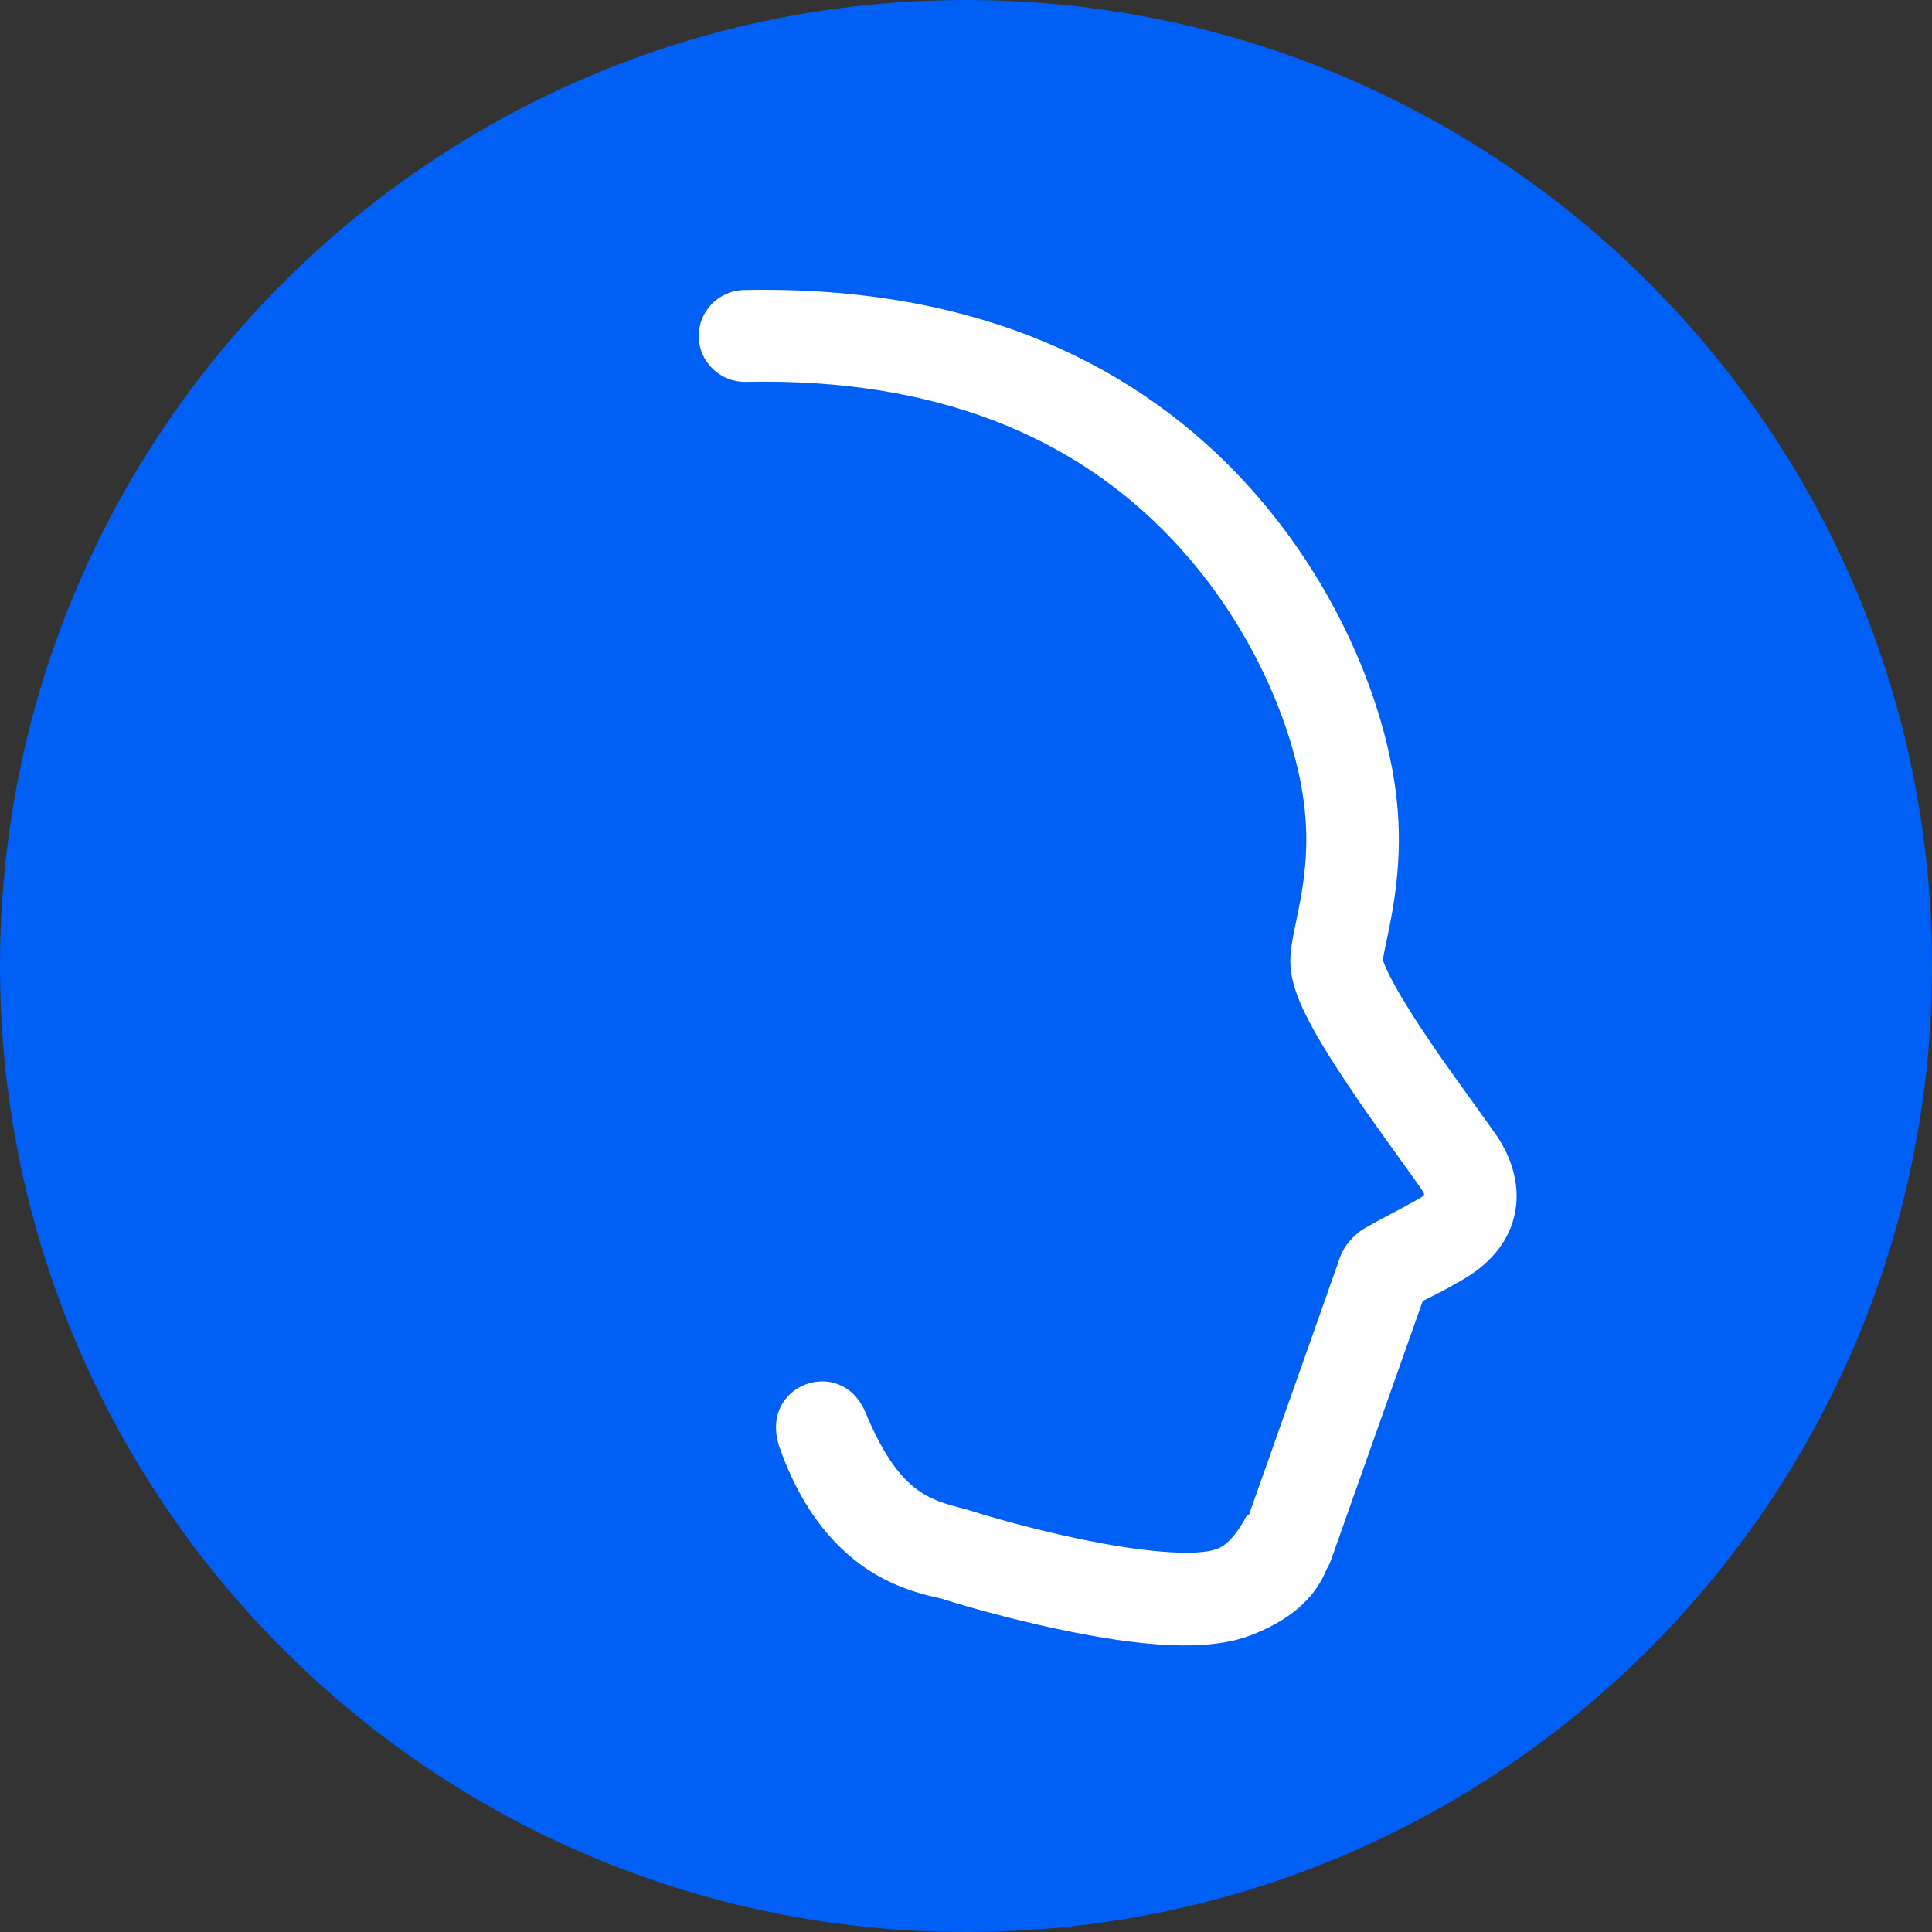 <svg width="48" height="48" viewBox="0 0 48 48" fill="none" xmlns="http://www.w3.org/2000/svg">
<rect x="0" y="0" width="48" height="48" fill="#333333" stroke="none"/>
<g id="Sygnet">
<path id="Oval" fill-rule="evenodd" clip-rule="evenodd" d="M24 48C37.255 48 48 37.255 48 24C48 10.745 37.255 0 24 0C10.745 0 0 10.745 0 24C0 37.255 10.745 48 24 48Z" fill="#005FF4"/>
<path id="Combined Shape" fill-rule="evenodd" clip-rule="evenodd" d="M36.37 31.776C36.053 31.963 35.81 32.092 35.461 32.266L35.348 32.323C35.273 32.54 34.352 35.138 33.695 36.99C33.398 37.828 33.155 38.514 33.069 38.757C33.041 38.835 33.006 38.909 32.964 38.977C32.655 39.753 31.99 40.279 31.066 40.631C29.988 41.041 28.356 40.917 26.231 40.463C25.196 40.242 24.124 39.951 23.377 39.714C23.379 39.714 23.379 39.715 23.379 39.714C23.378 39.714 23.376 39.714 23.374 39.713C23.366 39.711 23.332 39.703 23.289 39.694C23.221 39.678 23.13 39.657 23.082 39.645C22.899 39.6 22.728 39.549 22.547 39.483L22.535 39.479C22.04 39.297 20.322 38.667 19.373 35.976C18.817 34.398 20.901 33.645 21.503 35.093C22.324 37.066 23.069 37.26 23.945 37.483C23.991 37.495 24.034 37.507 24.077 37.521C24.756 37.737 25.756 38.008 26.713 38.212C28.395 38.572 29.737 38.674 30.244 38.481C30.57 38.357 30.849 37.901 30.968 37.667C30.977 37.649 31 37.635 31.033 37.626C31.145 37.308 31.298 36.877 31.471 36.389C32.183 34.38 33.236 31.406 33.251 31.355C33.344 31.032 33.535 30.785 33.787 30.593C33.901 30.507 34.289 30.301 34.643 30.114C34.869 29.994 35.082 29.881 35.2 29.812C35.315 29.744 35.371 29.719 35.38 29.683C35.388 29.648 35.351 29.601 35.279 29.491C35.266 29.47 35.145 29.302 34.974 29.064C34.627 28.581 34.075 27.813 33.801 27.415C33.687 27.25 33.578 27.089 33.474 26.933C32.583 25.595 32.109 24.715 32.062 24.013C32.046 23.776 32.071 23.552 32.131 23.239C32.143 23.175 32.179 23.001 32.213 22.838C32.24 22.707 32.266 22.583 32.276 22.529C32.497 21.401 32.53 20.443 32.279 19.268C31.883 17.419 30.829 15.206 29.129 13.408C26.696 10.836 23.241 9.389 18.534 9.487C17.899 9.501 17.374 9.001 17.36 8.37C17.347 7.74 17.851 7.218 18.485 7.205C23.845 7.093 27.926 8.803 30.804 11.845C32.817 13.973 34.049 16.562 34.527 18.794C34.851 20.307 34.808 21.56 34.532 22.966C34.518 23.037 34.487 23.189 34.457 23.334C34.427 23.48 34.398 23.618 34.389 23.663C34.373 23.748 34.364 23.808 34.359 23.838C34.359 23.843 34.358 23.846 34.358 23.85C34.365 23.876 34.378 23.911 34.394 23.953C34.441 24.071 34.513 24.222 34.608 24.4C34.795 24.748 35.06 25.177 35.391 25.673C35.488 25.819 35.59 25.97 35.698 26.126C35.921 26.449 36.374 27.081 36.727 27.573C36.976 27.922 37.176 28.2 37.208 28.249C38.013 29.48 37.824 30.923 36.37 31.776Z" fill="white"/>
</g>
</svg>
